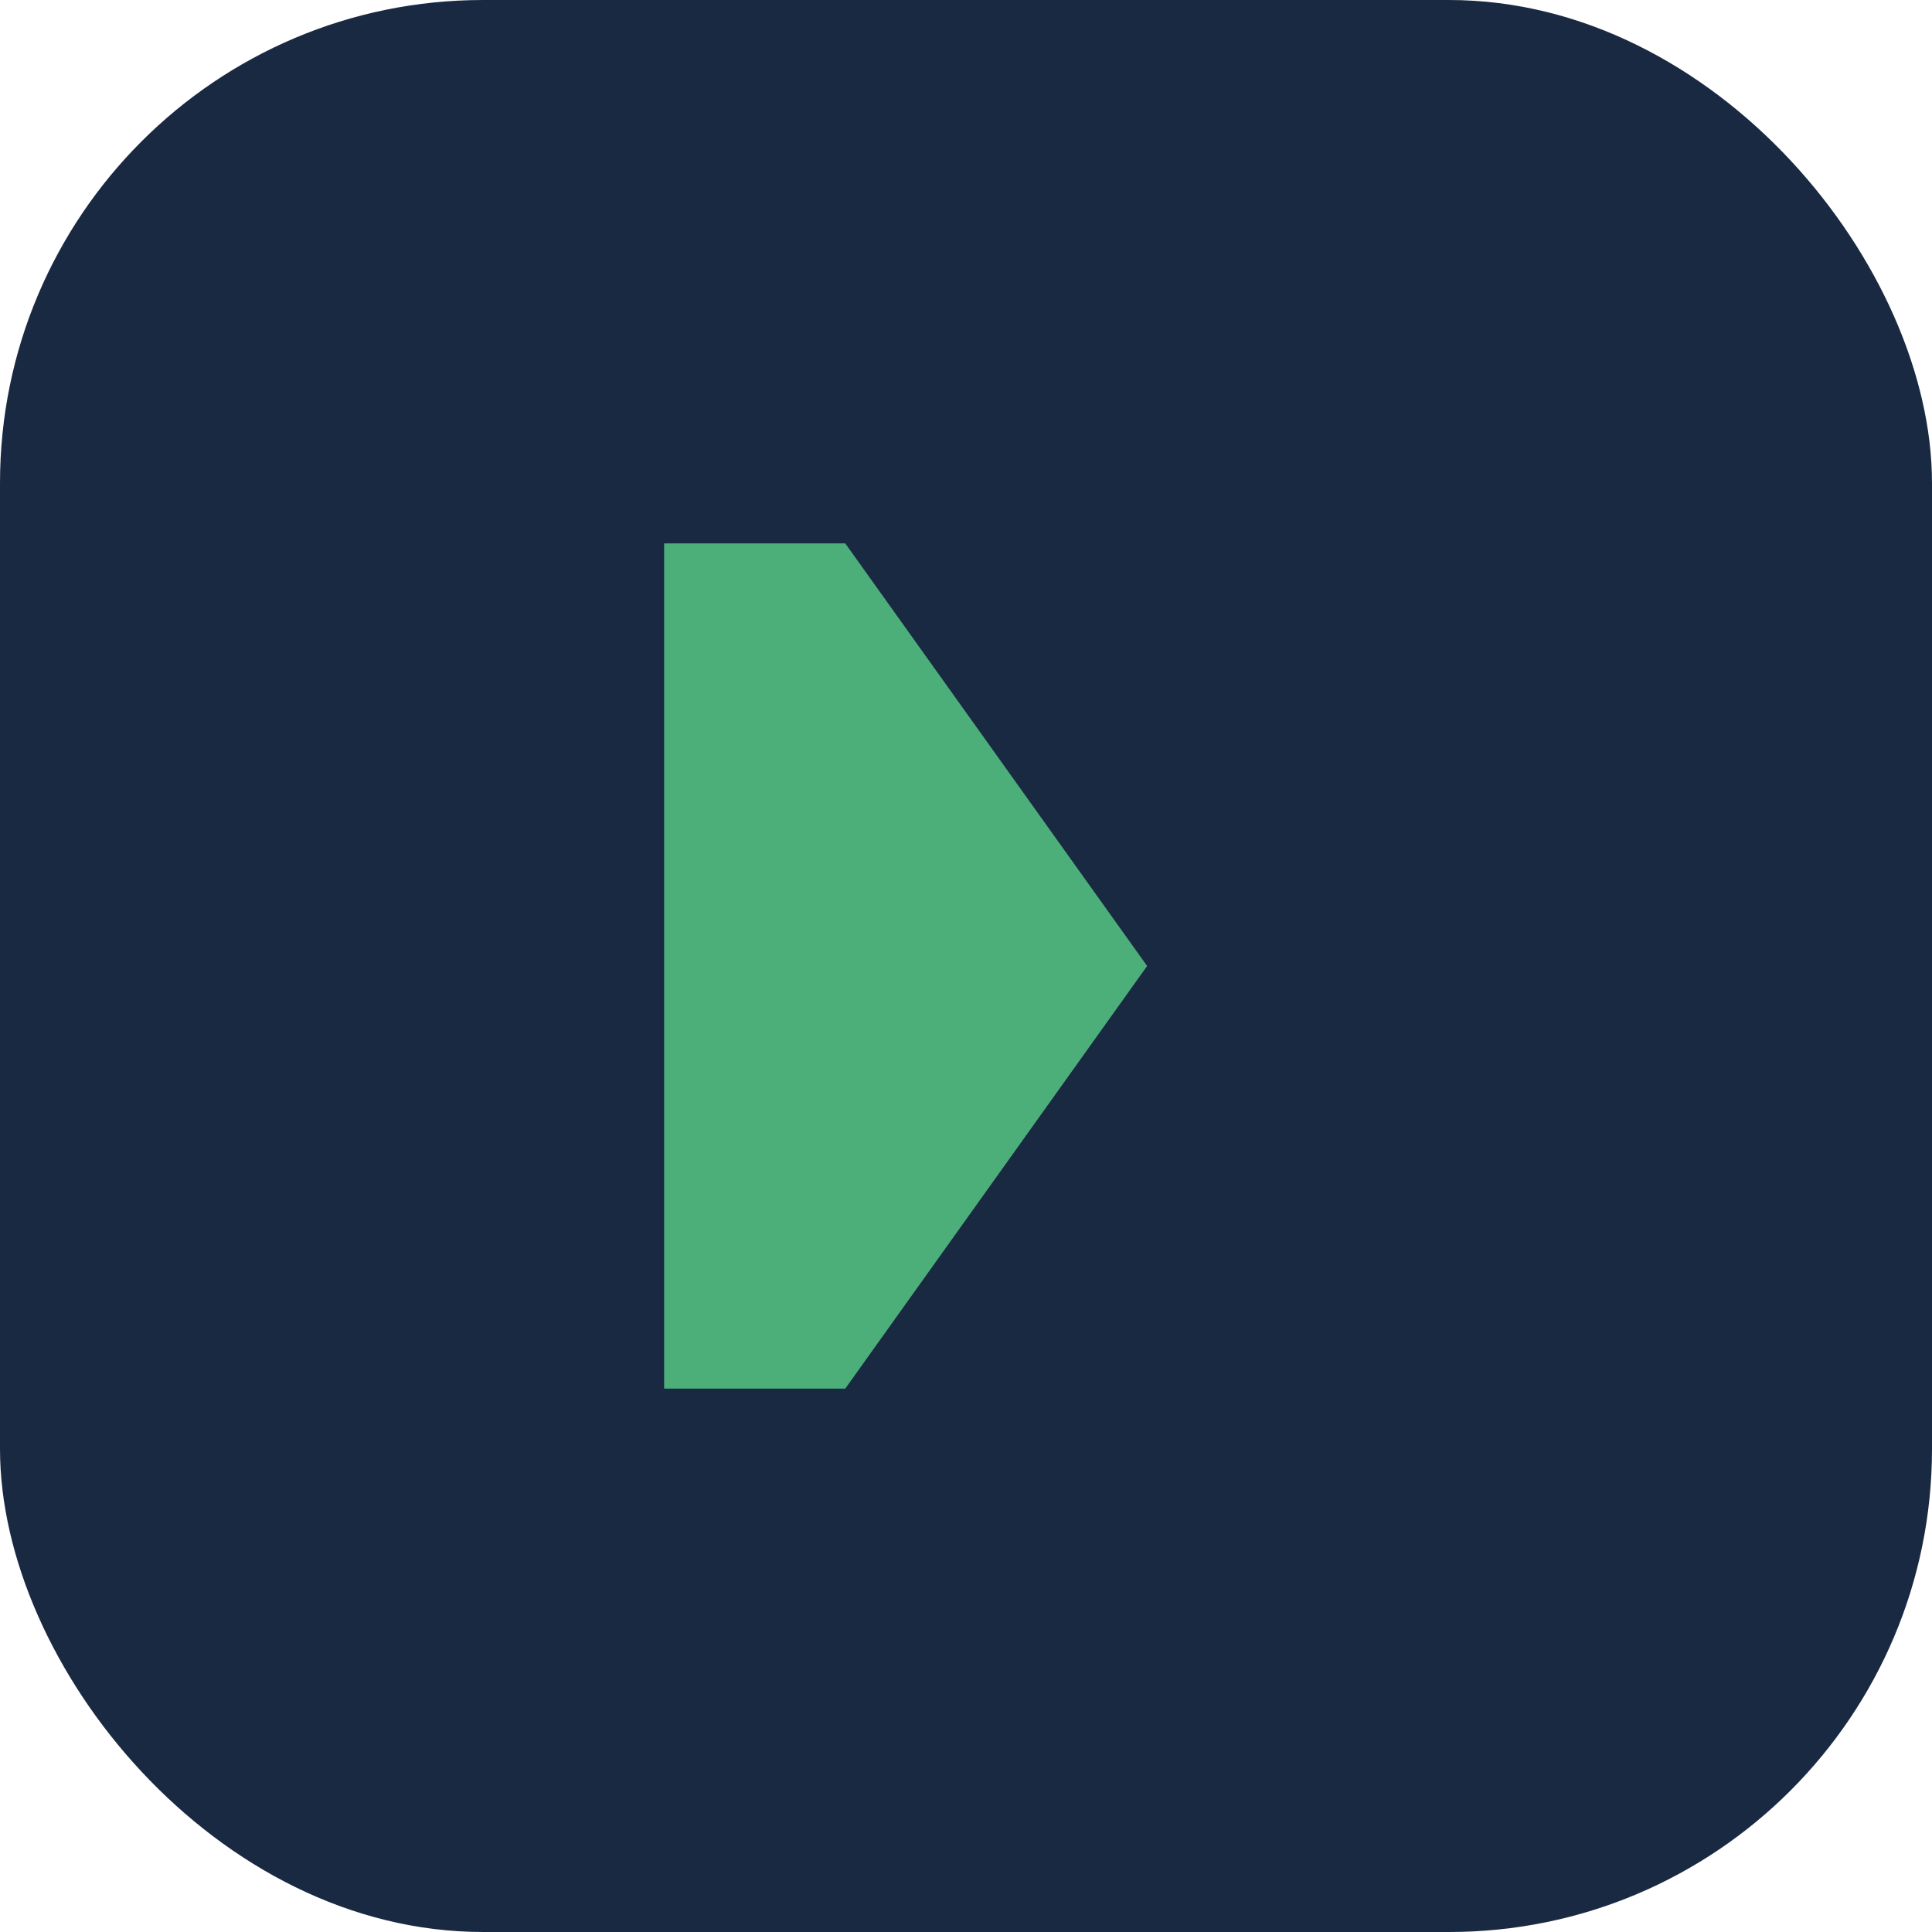 <?xml version="1.0" encoding="UTF-8"?>
<svg xmlns="http://www.w3.org/2000/svg" width="32" height="32" viewBox="0 0 32 32"><rect width="32" height="32" rx="8" fill="#1A2942"/><path d="M11 23V9h3l5 7-5 7h-3z" fill="#4CAF7A"/></svg>